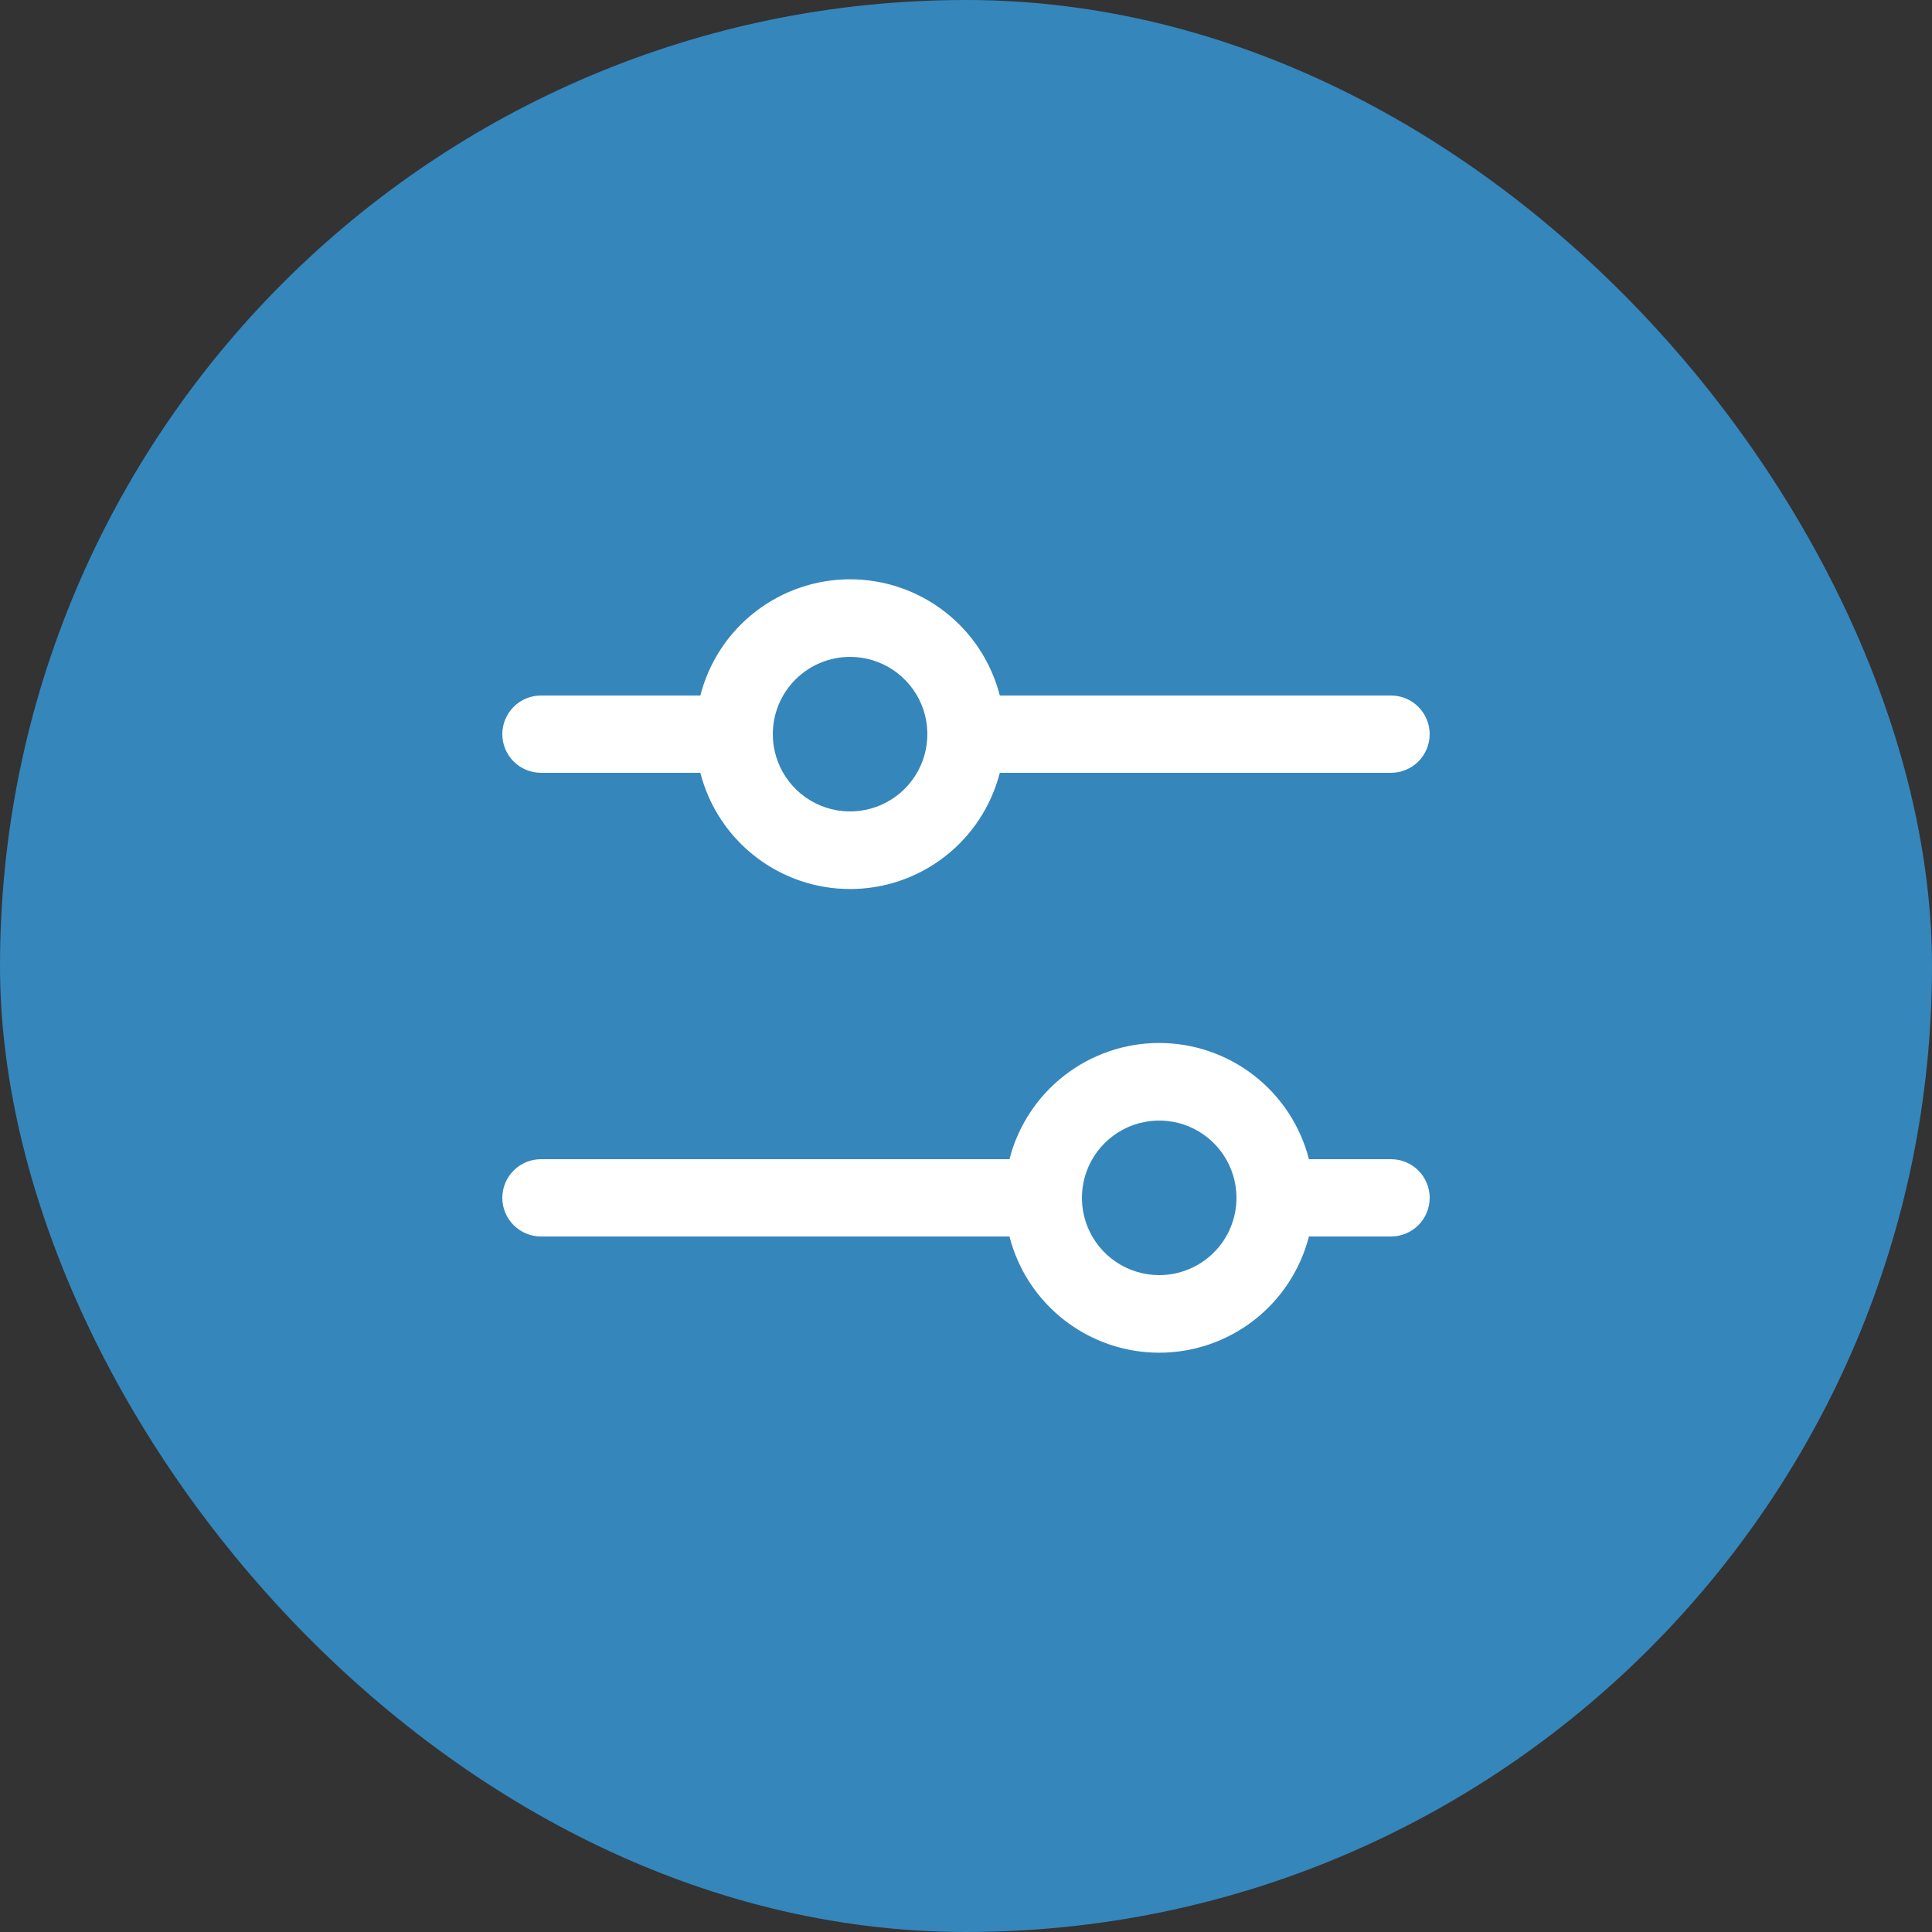 <svg width="100" height="100" viewBox="0 0 100 100" fill="none" xmlns="http://www.w3.org/2000/svg">
<rect x="0" y="0" width="100" height="100" fill="#333333" stroke="none"/>
<rect width="100" height="100" rx="50" fill="#3586BB"/>
<path d="M28 40H36.25C36.691 41.721 37.691 43.246 39.095 44.335C40.498 45.425 42.224 46.016 44 46.016C45.776 46.016 47.502 45.425 48.905 44.335C50.309 43.246 51.309 41.721 51.75 40H72C72.53 40 73.039 39.789 73.414 39.414C73.789 39.039 74 38.531 74 38C74 37.47 73.789 36.961 73.414 36.586C73.039 36.211 72.53 36 72 36H51.75C51.309 34.279 50.309 32.754 48.905 31.665C47.502 30.576 45.776 29.984 44 29.984C42.224 29.984 40.498 30.576 39.095 31.665C37.691 32.754 36.691 34.279 36.25 36H28C27.47 36 26.961 36.211 26.586 36.586C26.211 36.961 26 37.47 26 38C26 38.531 26.211 39.039 26.586 39.414C26.961 39.789 27.47 40 28 40ZM44 34C44.791 34 45.565 34.235 46.222 34.674C46.88 35.114 47.393 35.738 47.696 36.469C47.998 37.2 48.078 38.005 47.923 38.78C47.769 39.556 47.388 40.269 46.828 40.828C46.269 41.388 45.556 41.769 44.78 41.923C44.004 42.078 43.2 41.998 42.469 41.696C41.738 41.393 41.114 40.88 40.674 40.222C40.235 39.565 40 38.791 40 38C40 36.939 40.421 35.922 41.172 35.172C41.922 34.422 42.939 34 44 34ZM72 60H67.75C67.309 58.279 66.309 56.754 64.905 55.665C63.502 54.576 61.776 53.984 60 53.984C58.224 53.984 56.498 54.576 55.095 55.665C53.691 56.754 52.691 58.279 52.25 60H28C27.47 60 26.961 60.211 26.586 60.586C26.211 60.961 26 61.47 26 62C26 62.531 26.211 63.039 26.586 63.414C26.961 63.789 27.47 64 28 64H52.25C52.691 65.721 53.691 67.246 55.095 68.335C56.498 69.424 58.224 70.016 60 70.016C61.776 70.016 63.502 69.424 64.905 68.335C66.309 67.246 67.309 65.721 67.75 64H72C72.53 64 73.039 63.789 73.414 63.414C73.789 63.039 74 62.531 74 62C74 61.47 73.789 60.961 73.414 60.586C73.039 60.211 72.53 60 72 60ZM60 66C59.209 66 58.435 65.766 57.778 65.326C57.12 64.886 56.607 64.262 56.304 63.531C56.002 62.8 55.922 61.996 56.077 61.22C56.231 60.444 56.612 59.731 57.172 59.172C57.731 58.612 58.444 58.231 59.22 58.077C59.996 57.923 60.8 58.002 61.531 58.304C62.262 58.607 62.886 59.12 63.326 59.778C63.765 60.436 64 61.209 64 62C64 63.061 63.579 64.078 62.828 64.829C62.078 65.579 61.061 66 60 66Z" fill="white"/>
</svg>
